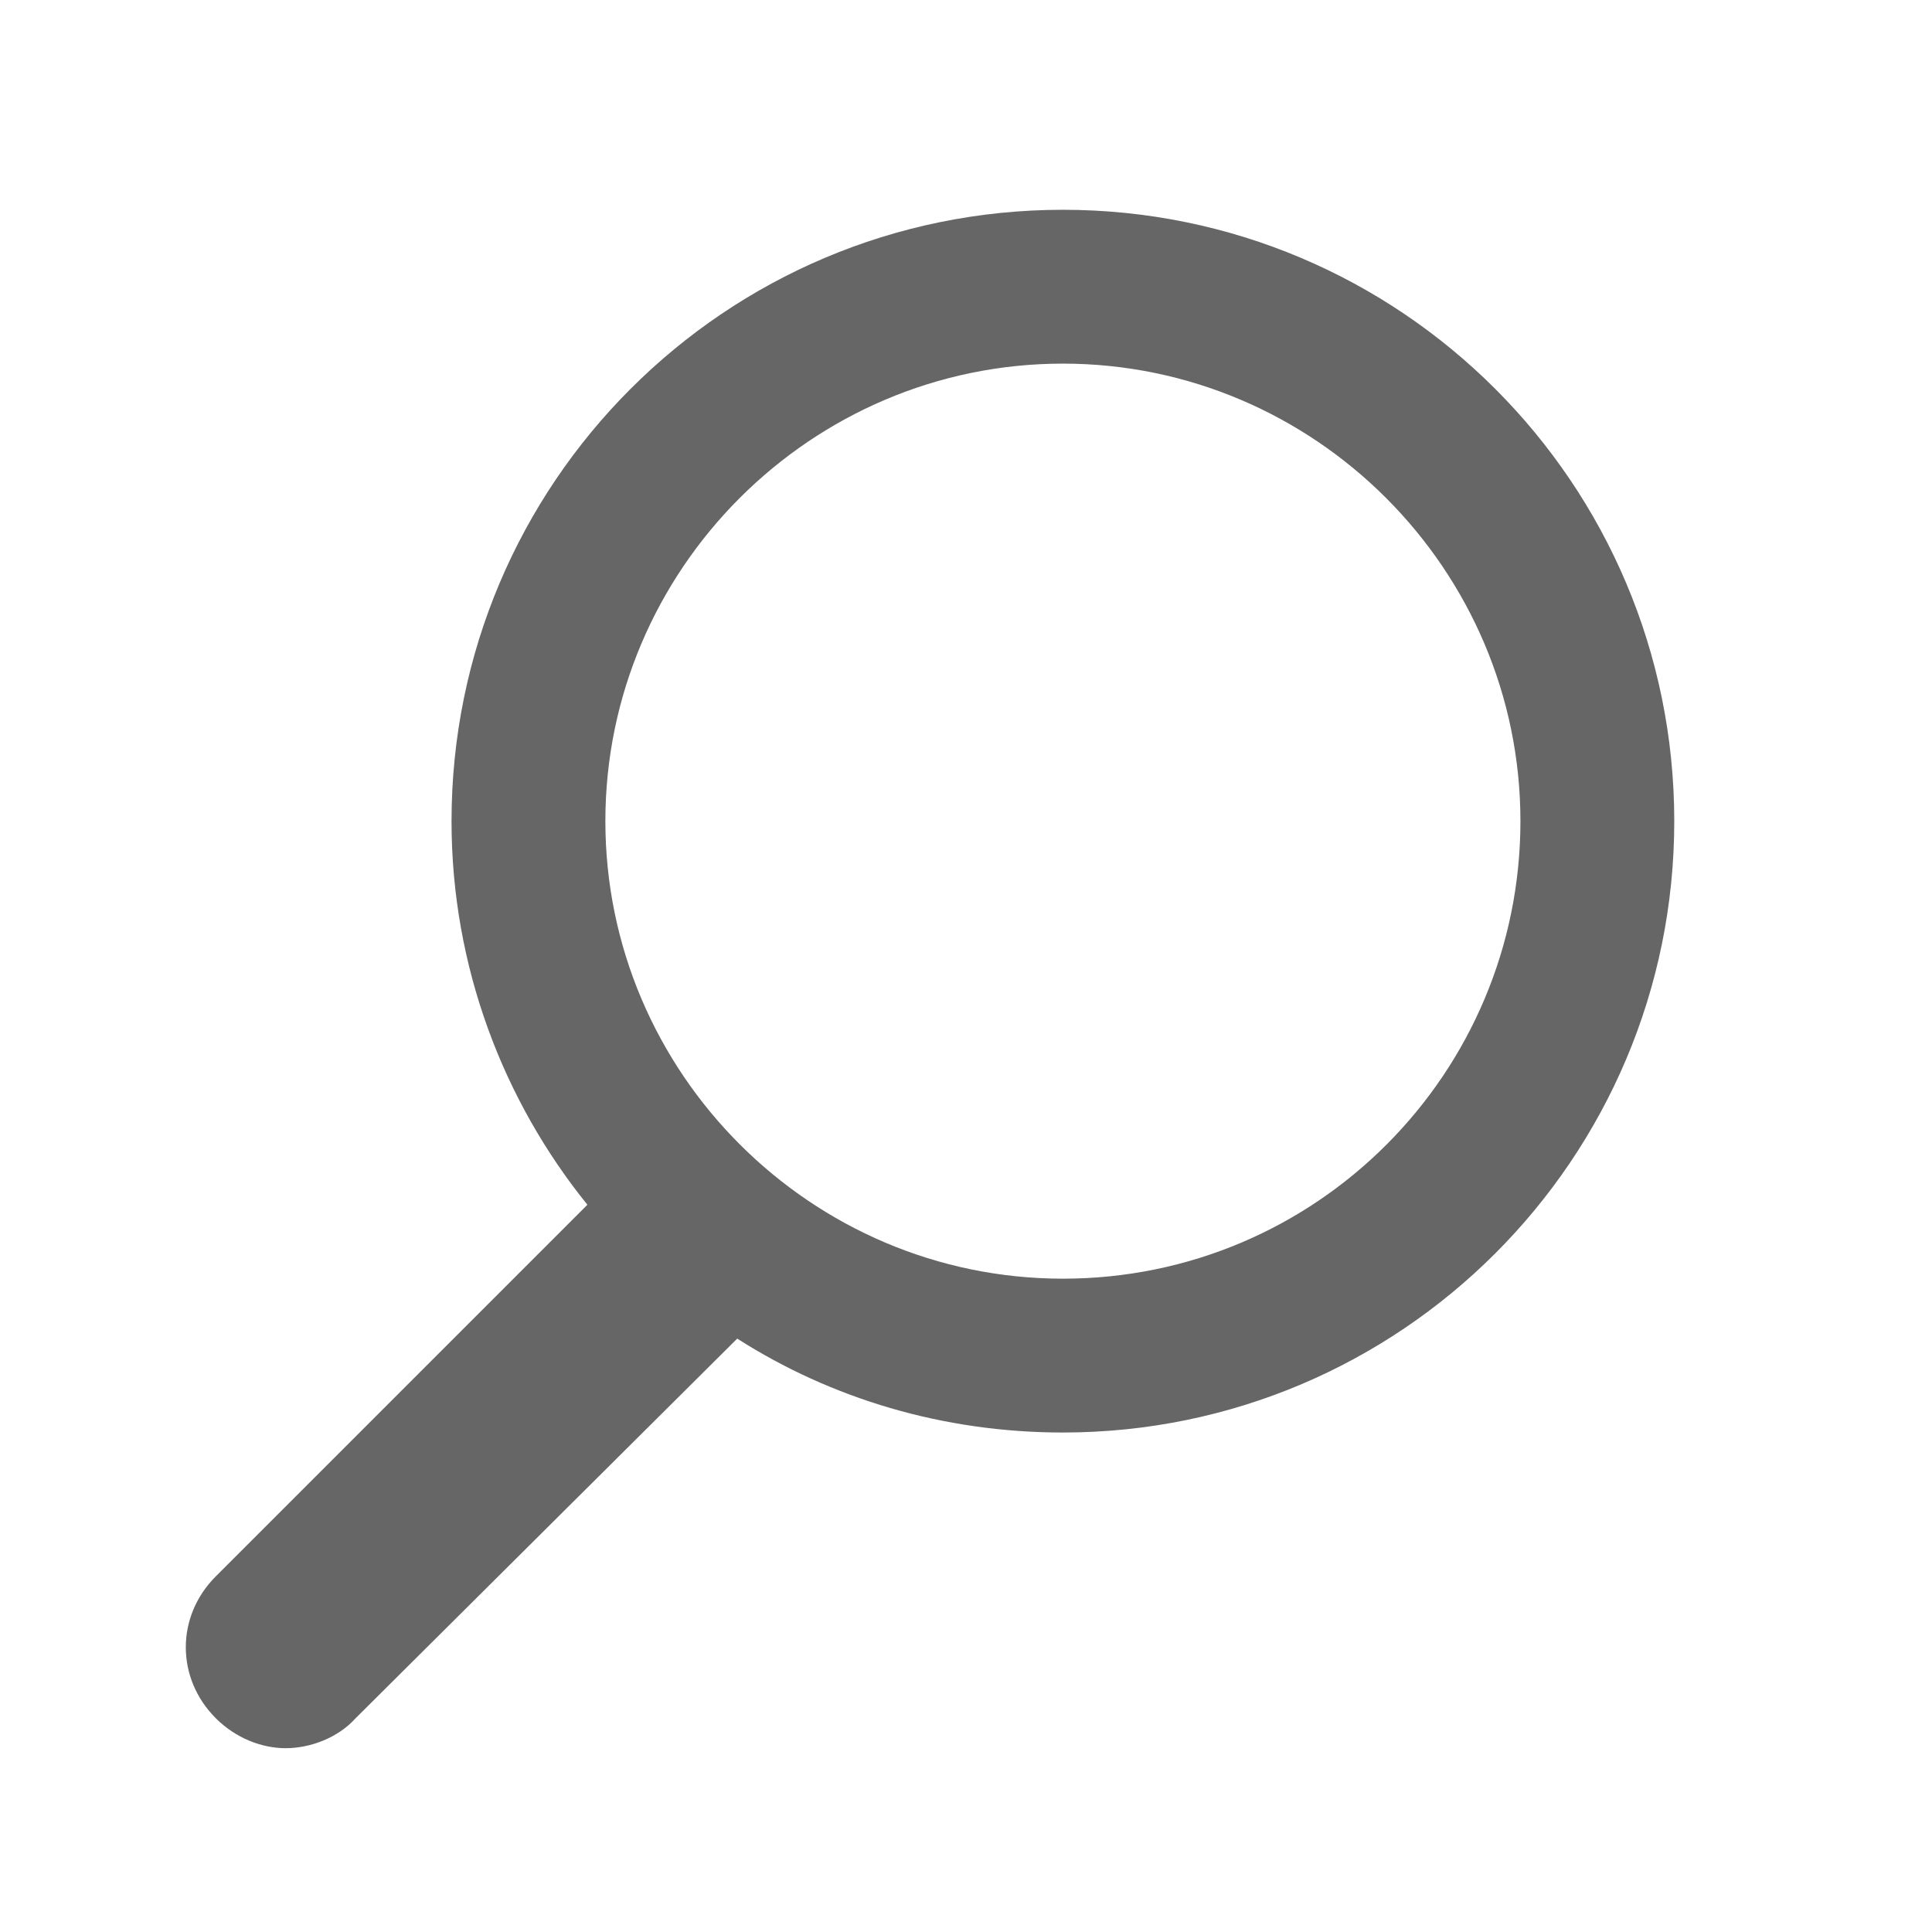 <?xml version="1.0" encoding="utf-8"?>
<!-- Generator: Adobe Illustrator 27.0.1, SVG Export Plug-In . SVG Version: 6.00 Build 0)  -->
<svg version="1.1" id="レイヤー_1" xmlns="http://www.w3.org/2000/svg" xmlns:xlink="http://www.w3.org/1999/xlink" x="0px"
	 y="0px" viewBox="0 0 96.7 96.7" style="enable-background:new 0 0 96.7 96.7;" xml:space="preserve">
<style type="text/css">
	.st0{fill:#666666;}
	.st1{fill:none;}
</style>
<g>
	<path class="st0" d="M53.2,10.5c-16.9,0-30.6,13.7-30.6,30.6c0,7.3,2.6,14,6.8,19.2L10.8,78.9c-2,2-2,5.1,0,7.1
		c1,1,2.3,1.5,3.5,1.5s2.6-0.5,3.5-1.5l19.1-19c4.7,3,10.3,4.7,16.3,4.7c16.9,0,30.6-13.7,30.6-30.6S70.1,10.5,53.2,10.5z M53.2,64
		c-12.6,0-22.9-10.3-22.9-22.9s10.3-22.9,22.9-22.9s22.9,10.3,22.9,22.9S65.9,64,53.2,64z"/>
	<rect y="0" class="st1" width="96.7" height="96.7"/>
</g>
</svg>
